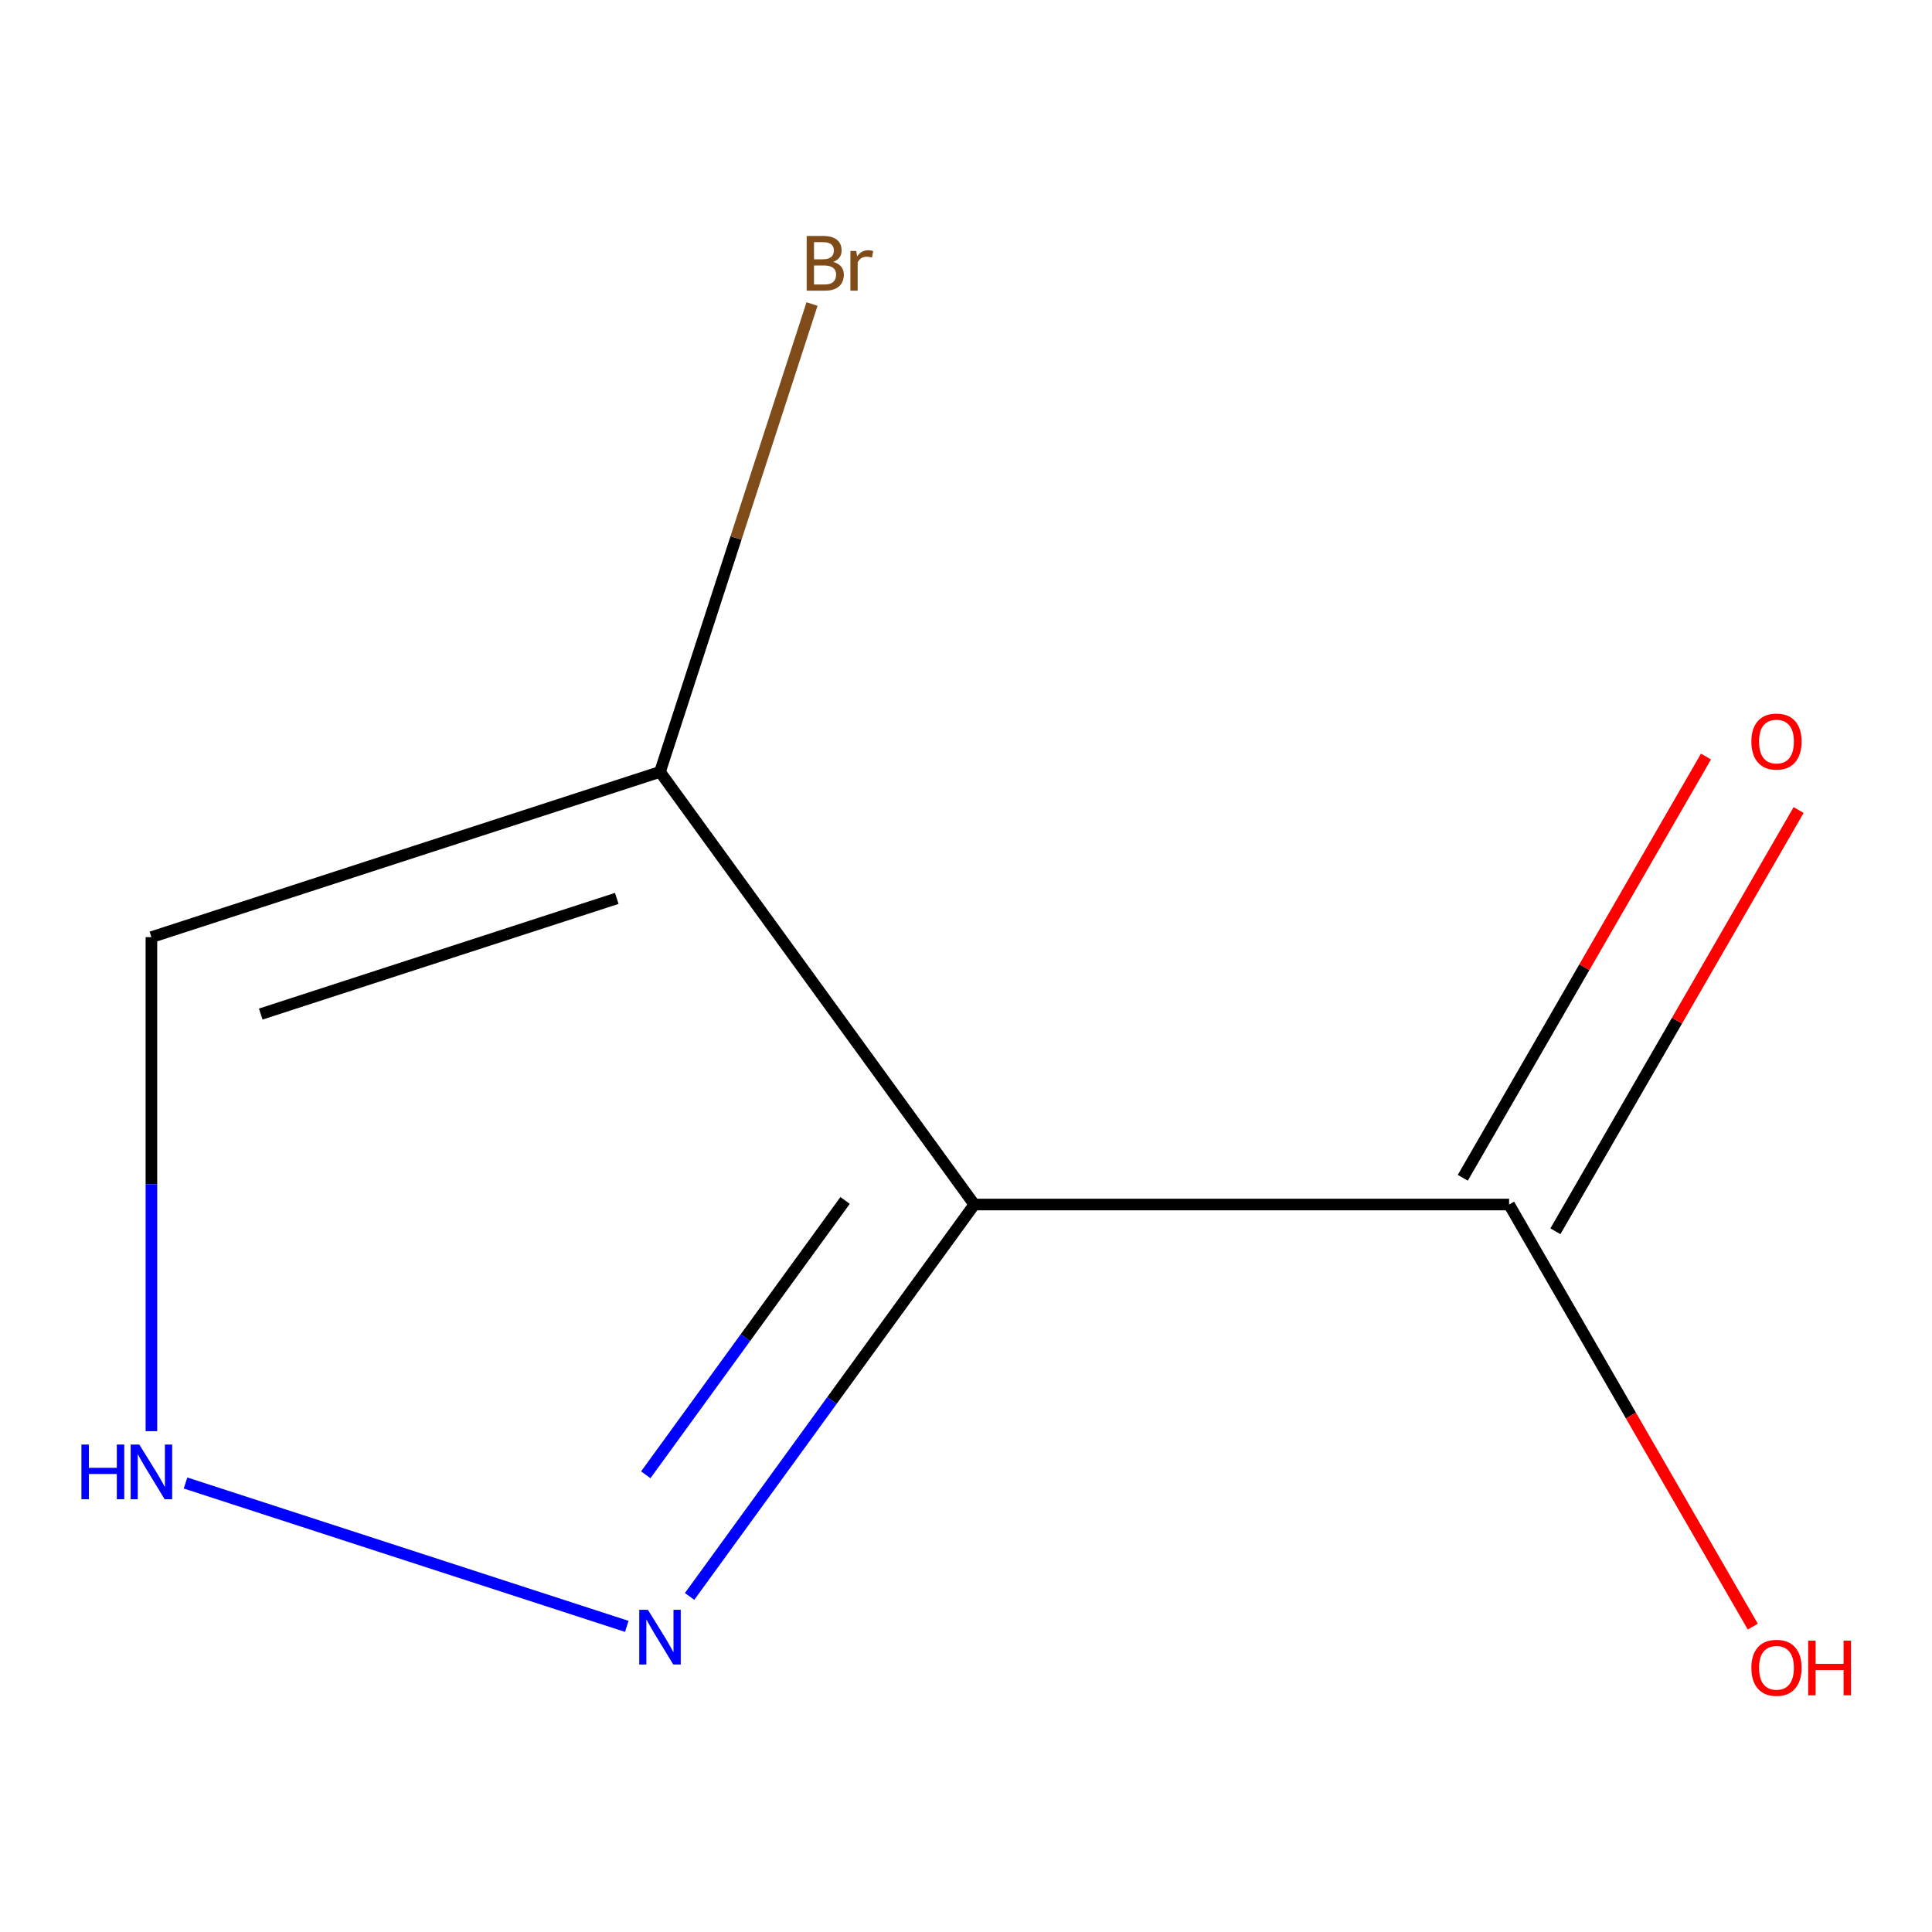 <?xml version='1.0' encoding='iso-8859-1'?>
<svg version='1.1' baseProfile='full'
              xmlns='http://www.w3.org/2000/svg'
                      xmlns:rdkit='http://www.rdkit.org/xml'
                      xmlns:xlink='http://www.w3.org/1999/xlink'
                  xml:space='preserve'
width='1000px' height='1000px' viewBox='0 0 1000 1000'>
<!-- END OF HEADER -->
<rect style='opacity:1.0;fill:#FFFFFF;stroke:none' width='1000' height='1000' x='0' y='0'> </rect>
<path class='bond-0' d='M 504.312,623.461 L 341.617,399.53' style='fill:none;fill-rule:evenodd;stroke:#000000;stroke-width:6px;stroke-linecap:butt;stroke-linejoin:miter;stroke-opacity:1' />
<path class='bond-1' d='M 504.312,623.461 L 430.622,724.887' style='fill:none;fill-rule:evenodd;stroke:#000000;stroke-width:6px;stroke-linecap:butt;stroke-linejoin:miter;stroke-opacity:1' />
<path class='bond-1' d='M 430.622,724.887 L 356.932,826.313' style='fill:none;fill-rule:evenodd;stroke:#0000FF;stroke-width:6px;stroke-linecap:butt;stroke-linejoin:miter;stroke-opacity:1' />
<path class='bond-1' d='M 437.419,621.35 L 385.836,692.348' style='fill:none;fill-rule:evenodd;stroke:#000000;stroke-width:6px;stroke-linecap:butt;stroke-linejoin:miter;stroke-opacity:1' />
<path class='bond-1' d='M 385.836,692.348 L 334.253,763.346' style='fill:none;fill-rule:evenodd;stroke:#0000FF;stroke-width:6px;stroke-linecap:butt;stroke-linejoin:miter;stroke-opacity:1' />
<path class='bond-2' d='M 504.312,623.461 L 781.107,623.461' style='fill:none;fill-rule:evenodd;stroke:#000000;stroke-width:6px;stroke-linecap:butt;stroke-linejoin:miter;stroke-opacity:1' />
<path class='bond-4' d='M 341.617,399.53 L 78.369,485.064' style='fill:none;fill-rule:evenodd;stroke:#000000;stroke-width:6px;stroke-linecap:butt;stroke-linejoin:miter;stroke-opacity:1' />
<path class='bond-4' d='M 319.236,465.009 L 134.963,524.883' style='fill:none;fill-rule:evenodd;stroke:#000000;stroke-width:6px;stroke-linecap:butt;stroke-linejoin:miter;stroke-opacity:1' />
<path class='bond-6' d='M 341.617,399.53 L 380.959,278.446' style='fill:none;fill-rule:evenodd;stroke:#000000;stroke-width:6px;stroke-linecap:butt;stroke-linejoin:miter;stroke-opacity:1' />
<path class='bond-6' d='M 380.959,278.446 L 420.302,157.362' style='fill:none;fill-rule:evenodd;stroke:#7F4C19;stroke-width:6px;stroke-linecap:butt;stroke-linejoin:miter;stroke-opacity:1' />
<path class='bond-8' d='M 78.369,485.064 L 78.369,612.921' style='fill:none;fill-rule:evenodd;stroke:#000000;stroke-width:6px;stroke-linecap:butt;stroke-linejoin:miter;stroke-opacity:1' />
<path class='bond-8' d='M 78.369,612.921 L 78.369,740.779' style='fill:none;fill-rule:evenodd;stroke:#0000FF;stroke-width:6px;stroke-linecap:butt;stroke-linejoin:miter;stroke-opacity:1' />
<path class='bond-5' d='M 805.078,637.301 L 868.018,528.285' style='fill:none;fill-rule:evenodd;stroke:#000000;stroke-width:6px;stroke-linecap:butt;stroke-linejoin:miter;stroke-opacity:1' />
<path class='bond-5' d='M 868.018,528.285 L 930.959,419.27' style='fill:none;fill-rule:evenodd;stroke:#FF0000;stroke-width:6px;stroke-linecap:butt;stroke-linejoin:miter;stroke-opacity:1' />
<path class='bond-5' d='M 757.136,609.622 L 820.076,500.606' style='fill:none;fill-rule:evenodd;stroke:#000000;stroke-width:6px;stroke-linecap:butt;stroke-linejoin:miter;stroke-opacity:1' />
<path class='bond-5' d='M 820.076,500.606 L 883.016,391.59' style='fill:none;fill-rule:evenodd;stroke:#FF0000;stroke-width:6px;stroke-linecap:butt;stroke-linejoin:miter;stroke-opacity:1' />
<path class='bond-7' d='M 781.107,623.461 L 844.174,732.697' style='fill:none;fill-rule:evenodd;stroke:#000000;stroke-width:6px;stroke-linecap:butt;stroke-linejoin:miter;stroke-opacity:1' />
<path class='bond-7' d='M 844.174,732.697 L 907.242,841.933' style='fill:none;fill-rule:evenodd;stroke:#FF0000;stroke-width:6px;stroke-linecap:butt;stroke-linejoin:miter;stroke-opacity:1' />
<path class='bond-3' d='M 96.029,767.597 L 324.421,841.806' style='fill:none;fill-rule:evenodd;stroke:#0000FF;stroke-width:6px;stroke-linecap:butt;stroke-linejoin:miter;stroke-opacity:1' />
<path  class='atom-4' d='M 42.149 747.699
L 45.989 747.699
L 45.989 759.739
L 60.469 759.739
L 60.469 747.699
L 64.309 747.699
L 64.309 776.019
L 60.469 776.019
L 60.469 762.939
L 45.989 762.939
L 45.989 776.019
L 42.149 776.019
L 42.149 747.699
' fill='#0000FF'/>
<path  class='atom-4' d='M 72.109 747.699
L 81.389 762.699
Q 82.309 764.179, 83.789 766.859
Q 85.269 769.539, 85.349 769.699
L 85.349 747.699
L 89.109 747.699
L 89.109 776.019
L 85.229 776.019
L 75.269 759.619
Q 74.109 757.699, 72.869 755.499
Q 71.669 753.299, 71.309 752.619
L 71.309 776.019
L 67.629 776.019
L 67.629 747.699
L 72.109 747.699
' fill='#0000FF'/>
<path  class='atom-5' d='M 335.357 833.233
L 344.637 848.233
Q 345.557 849.713, 347.037 852.393
Q 348.517 855.073, 348.597 855.233
L 348.597 833.233
L 352.357 833.233
L 352.357 861.553
L 348.477 861.553
L 338.517 845.153
Q 337.357 843.233, 336.117 841.033
Q 334.917 838.833, 334.557 838.153
L 334.557 861.553
L 330.877 861.553
L 330.877 833.233
L 335.357 833.233
' fill='#0000FF'/>
<path  class='atom-6' d='M 906.504 383.83
Q 906.504 377.03, 909.864 373.23
Q 913.224 369.43, 919.504 369.43
Q 925.784 369.43, 929.144 373.23
Q 932.504 377.03, 932.504 383.83
Q 932.504 390.71, 929.104 394.63
Q 925.704 398.51, 919.504 398.51
Q 913.264 398.51, 909.864 394.63
Q 906.504 390.75, 906.504 383.83
M 919.504 395.31
Q 923.824 395.31, 926.144 392.43
Q 928.504 389.51, 928.504 383.83
Q 928.504 378.27, 926.144 375.47
Q 923.824 372.63, 919.504 372.63
Q 915.184 372.63, 912.824 375.43
Q 910.504 378.23, 910.504 383.83
Q 910.504 389.55, 912.824 392.43
Q 915.184 395.31, 919.504 395.31
' fill='#FF0000'/>
<path  class='atom-7' d='M 431.291 135.562
Q 434.011 136.322, 435.371 138.002
Q 436.771 139.642, 436.771 142.082
Q 436.771 146.002, 434.251 148.242
Q 431.771 150.442, 427.051 150.442
L 417.531 150.442
L 417.531 122.122
L 425.891 122.122
Q 430.731 122.122, 433.171 124.082
Q 435.611 126.042, 435.611 129.642
Q 435.611 133.922, 431.291 135.562
M 421.331 125.322
L 421.331 134.202
L 425.891 134.202
Q 428.691 134.202, 430.131 133.082
Q 431.611 131.922, 431.611 129.642
Q 431.611 125.322, 425.891 125.322
L 421.331 125.322
M 427.051 147.242
Q 429.811 147.242, 431.291 145.922
Q 432.771 144.602, 432.771 142.082
Q 432.771 139.762, 431.131 138.602
Q 429.531 137.402, 426.451 137.402
L 421.331 137.402
L 421.331 147.242
L 427.051 147.242
' fill='#7F4C19'/>
<path  class='atom-7' d='M 443.211 129.882
L 443.651 132.722
Q 445.811 129.522, 449.331 129.522
Q 450.451 129.522, 451.971 129.922
L 451.371 133.282
Q 449.651 132.882, 448.691 132.882
Q 447.011 132.882, 445.891 133.562
Q 444.811 134.202, 443.931 135.762
L 443.931 150.442
L 440.171 150.442
L 440.171 129.882
L 443.211 129.882
' fill='#7F4C19'/>
<path  class='atom-8' d='M 906.504 863.253
Q 906.504 856.453, 909.864 852.653
Q 913.224 848.853, 919.504 848.853
Q 925.784 848.853, 929.144 852.653
Q 932.504 856.453, 932.504 863.253
Q 932.504 870.133, 929.104 874.053
Q 925.704 877.933, 919.504 877.933
Q 913.264 877.933, 909.864 874.053
Q 906.504 870.173, 906.504 863.253
M 919.504 874.733
Q 923.824 874.733, 926.144 871.853
Q 928.504 868.933, 928.504 863.253
Q 928.504 857.693, 926.144 854.893
Q 923.824 852.053, 919.504 852.053
Q 915.184 852.053, 912.824 854.853
Q 910.504 857.653, 910.504 863.253
Q 910.504 868.973, 912.824 871.853
Q 915.184 874.733, 919.504 874.733
' fill='#FF0000'/>
<path  class='atom-8' d='M 935.904 849.173
L 939.744 849.173
L 939.744 861.213
L 954.224 861.213
L 954.224 849.173
L 958.064 849.173
L 958.064 877.493
L 954.224 877.493
L 954.224 864.413
L 939.744 864.413
L 939.744 877.493
L 935.904 877.493
L 935.904 849.173
' fill='#FF0000'/>
</svg>

